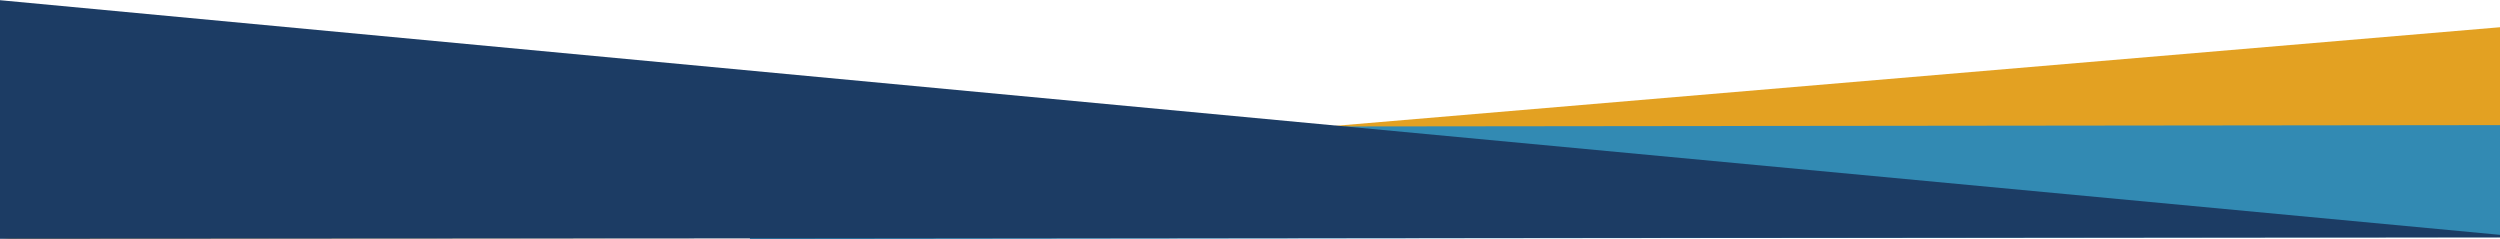 <svg xmlns="http://www.w3.org/2000/svg" id="Layer_1" data-name="Layer 1" viewBox="0 0 1920 183.56"><defs><style>.cls-1{fill:#e3a122;}.cls-2{fill:#328ab3;}.cls-3{fill:#1c3c64;}</style></defs><polygon class="cls-1" points="2 183.28 1929.91 181.75 1930.11 20.06 2 183.28"></polygon><polygon class="cls-2" points="575.95 183.61 1929.86 182.08 1929.86 96.08 575.95 97.61 575.95 183.61"></polygon><polygon class="cls-3" points="1941.12 182.34 -0.17 183.41 -0.17 0.14 1941.12 182.34"></polygon></svg>